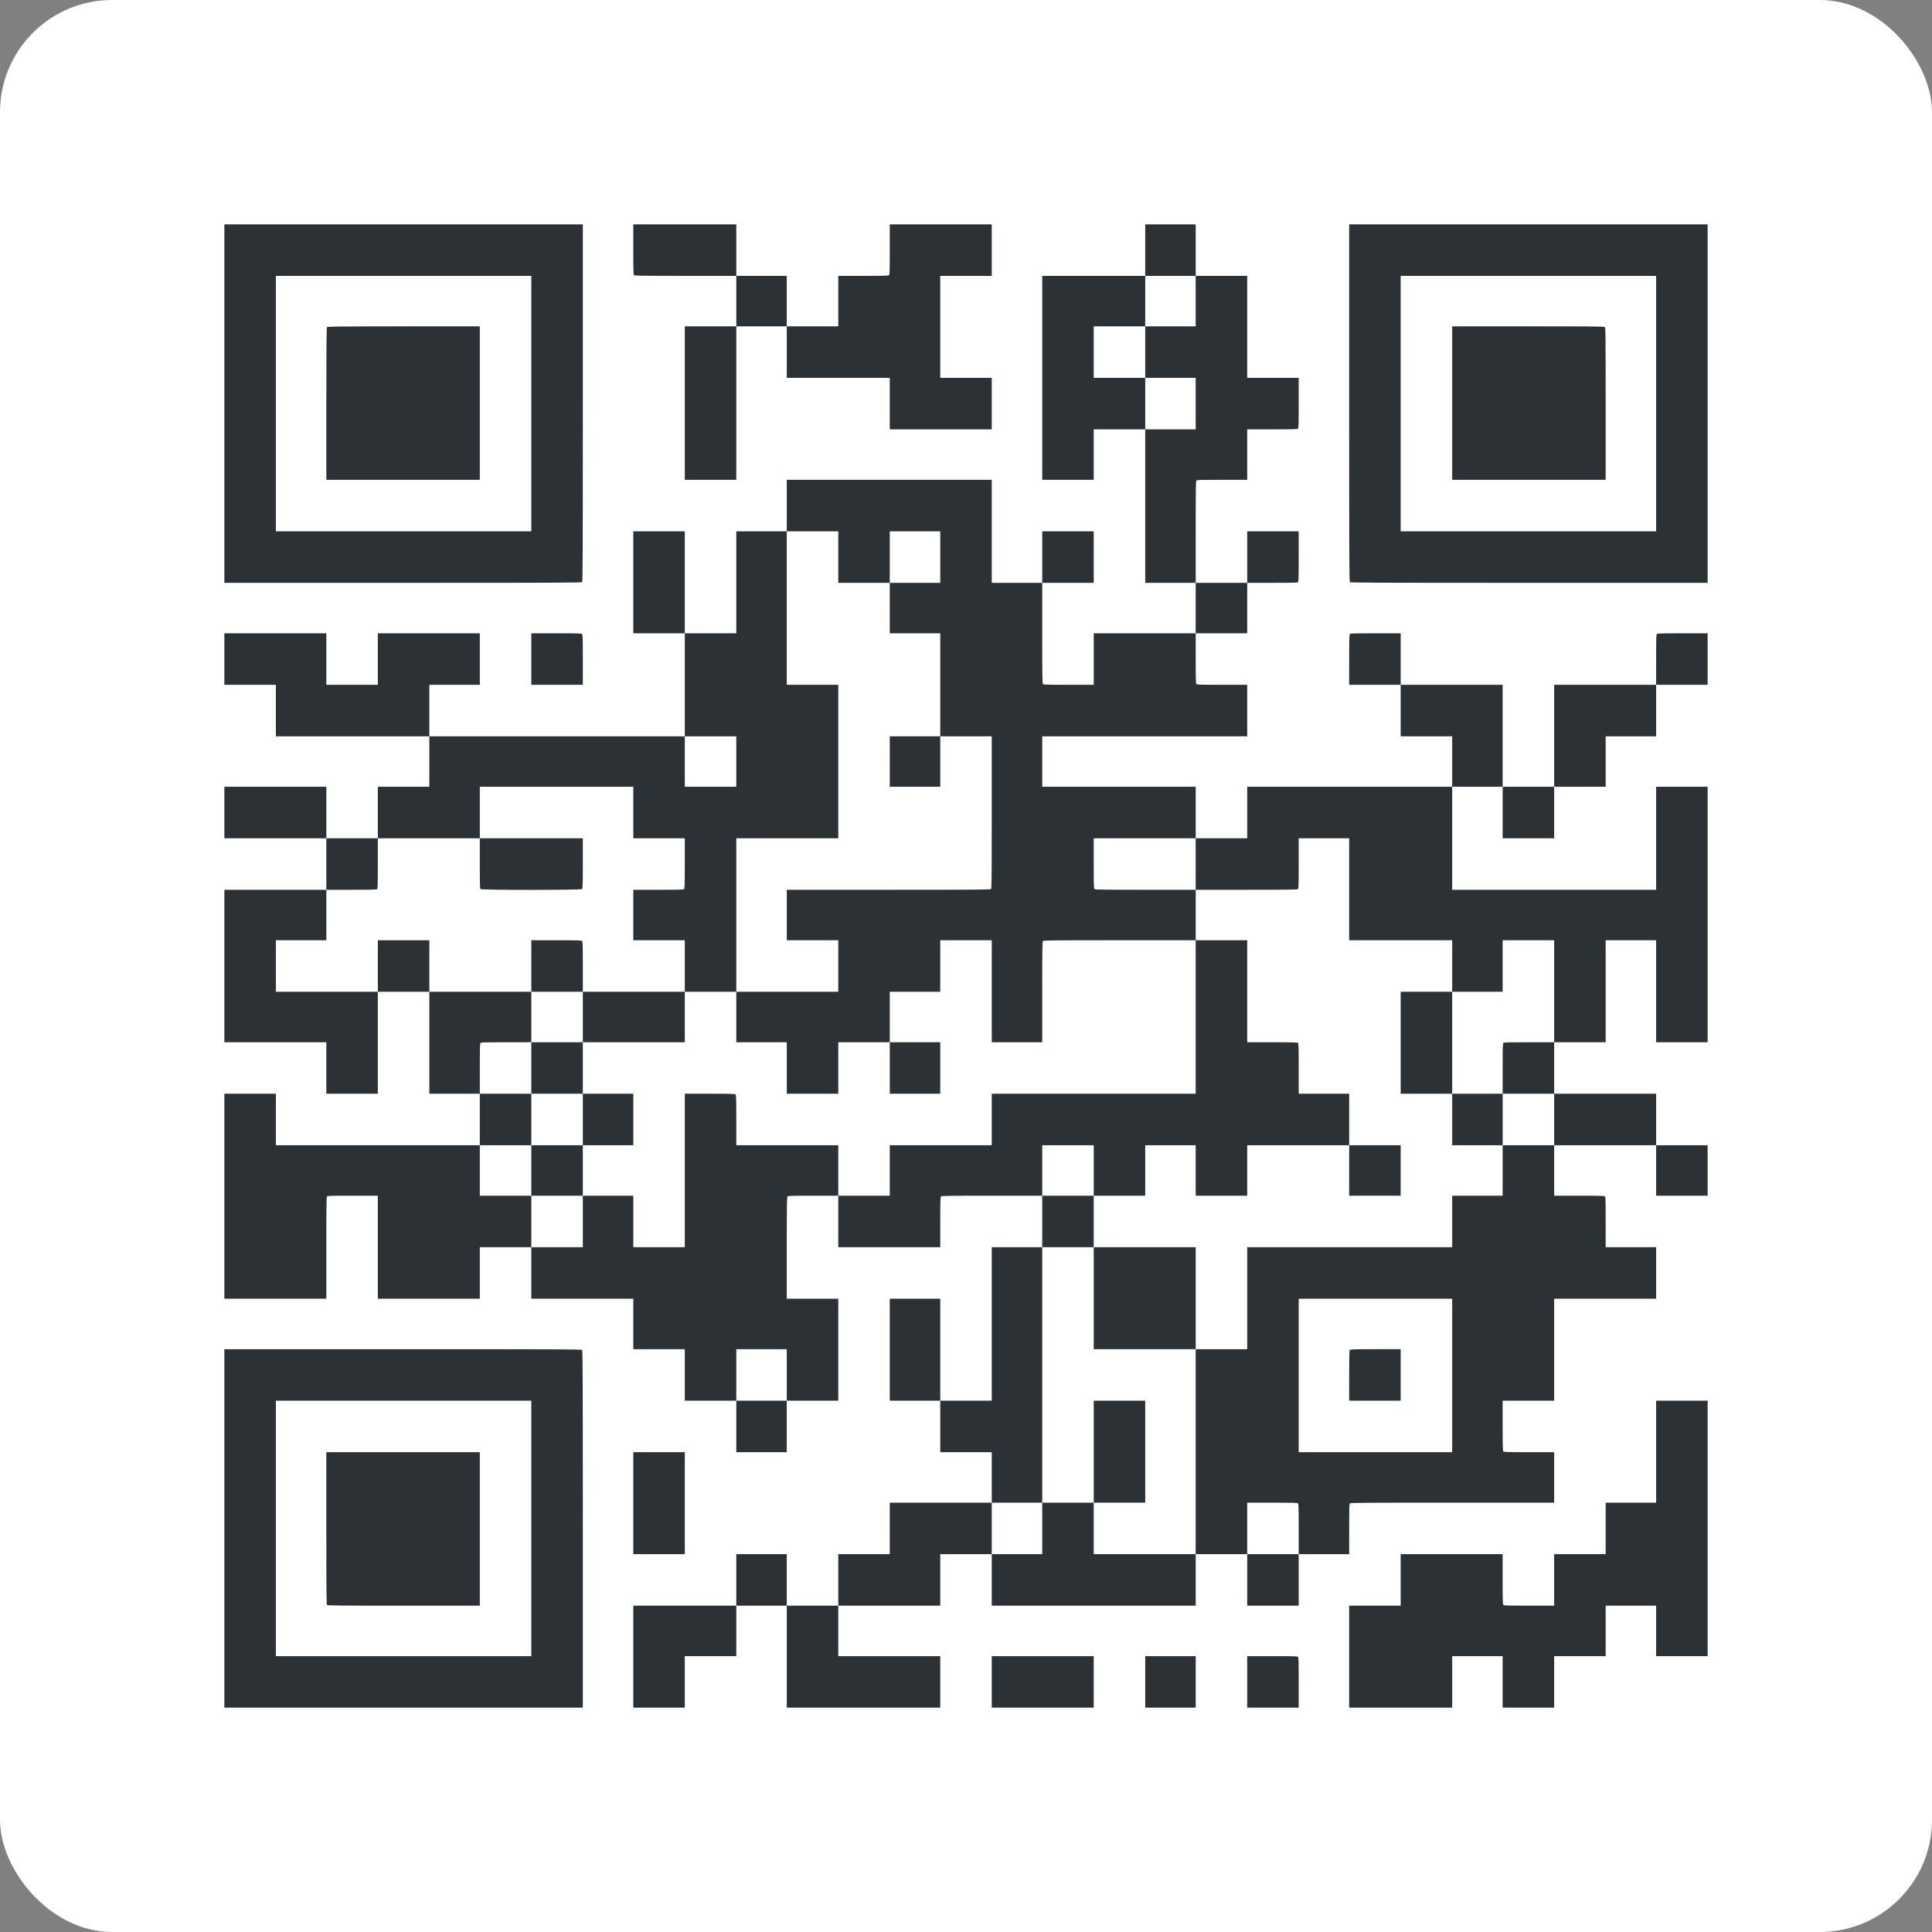 <svg width="310" height="310" viewBox="0 0 310 310" fill="none" xmlns="http://www.w3.org/2000/svg">
<rect x="0" y="0" width="310" height="310" fill="#808080" stroke="none"/>
<rect width="310" height="310" rx="17.995" fill="white"/>
<g clip-path="url(#clip0_427_2287)">
<path d="M36 64.76V93.519H64.643C89.352 93.519 93.293 93.502 93.401 93.403C93.5 93.295 93.517 89.354 93.517 64.644V36.002H64.758H36V64.76ZM85.253 64.76V85.255H64.758H44.264V64.76V44.266H64.758H85.253V64.76Z" fill="#2B3134"/>
<path d="M52.47 52.488C52.387 52.579 52.362 55.157 52.362 64.801V76.99H64.675H76.989V64.677V52.364H64.783C54.337 52.372 52.552 52.389 52.47 52.488Z" fill="#2B3134"/>
<path d="M101.615 40.018C101.615 43.381 101.632 44.05 101.731 44.15C101.83 44.249 103.045 44.265 109.995 44.265H118.143V48.315V52.364H114.011H109.879V64.677V76.99H114.011H118.143V64.677V52.364H122.192H126.242V56.496V60.628H134.506H142.769V64.76V68.892H150.951H159.132V64.76V60.628H155H150.868V52.447V44.265H155H159.132V40.133V36.001H150.951H142.769V40.018C142.769 43.381 142.753 44.05 142.654 44.15C142.555 44.249 141.885 44.265 138.522 44.265H134.506V48.315V52.364H130.374H126.242V48.315V44.265H122.192H118.143V40.133V36.001H109.879H101.615V40.018Z" fill="#2B3134"/>
<path d="M183.758 40.133V44.265H175.494H167.231V60.627V76.99H171.362H175.494V72.941V68.891H179.626H183.758V81.204V93.518H187.808H191.857V97.567V101.616H183.676H175.494V105.748V109.88H171.478C168.115 109.88 167.445 109.864 167.346 109.764C167.247 109.665 167.231 108.459 167.231 101.583V93.518H171.362H175.494V89.386V85.254H171.362H167.231V89.386V93.518H163.181H159.132V85.254V76.99H142.687H126.242V81.122V85.254H122.192H118.143V93.435V101.616H114.011H109.879V93.435V85.254H105.747H101.615V93.435V101.616H105.747H109.879V109.88V118.144H89.385H68.89V114.012V109.88H72.94H76.989V105.748V101.616H68.808H60.626V105.748V109.88H56.494H52.362V105.748V101.616H44.181H36V105.748V109.88H40.132H44.264V114.012V118.144H56.577H68.89V122.193V126.243H64.758H60.626V130.375V134.507H56.494H52.362V130.375V126.243H44.181H36V130.375V134.507H44.181H52.362V138.638V142.77H44.181H36V155.001V167.232H44.181H52.362V171.363V175.495H56.494H60.626V167.314V159.133H64.758H68.89V167.314V175.495H72.94H76.989V179.627V183.759H60.626H44.264V179.627V175.495H40.132H36V191.941V208.386H44.181H52.362V200.237C52.362 193.288 52.379 192.073 52.478 191.974C52.577 191.874 53.247 191.858 56.61 191.858H60.626V200.122V208.386H68.808H76.989V204.254V200.122H81.121H85.253V204.254V208.386H93.434H101.615V212.435V216.484H105.747H109.879V220.616V224.748H114.011H118.143V228.88V233.012H122.192H126.242V228.88V224.748H130.374H134.506V216.567V208.386H130.374H126.242V200.237C126.242 193.288 126.258 192.073 126.357 191.974C126.457 191.874 127.126 191.858 130.489 191.858H134.506V195.99V200.122H142.687H150.868V196.106C150.868 192.742 150.885 192.073 150.984 191.974C151.083 191.874 152.289 191.858 159.165 191.858H167.231V195.99V200.122H163.181H159.132V212.435V224.748H155H150.868V216.567V208.386H146.819H142.769V216.567V224.748H146.819H150.868V228.88V233.012H155H159.132V237.061V241.111H150.951H142.769V245.243V249.375H138.637H134.506V253.507V257.638H130.374H126.242V253.507V249.375H122.192H118.143V253.507V257.638H109.879H101.615V265.82V274.001H105.747H109.879V269.869V265.737H114.011H118.143V261.688V257.638H122.192H126.242V265.82V274.001H138.555H150.868V269.869V265.737H142.687H134.506V261.688V257.638H142.687H150.868V253.507V249.375H155H159.132V253.507V257.638H175.494H191.857V253.507V249.375H195.989H200.121V253.507V257.638H204.253H208.385V253.507V249.375H212.434H216.483V245.358C216.483 241.995 216.5 241.326 216.599 241.226C216.706 241.127 219.004 241.111 233.044 241.111H249.374V237.061V233.012H245.357C241.994 233.012 241.325 232.996 241.225 232.896C241.126 232.797 241.11 232.128 241.11 228.764V224.748H245.242H249.374V216.567V208.386H257.555H265.736V204.254V200.122H261.687H257.637V196.106C257.637 192.742 257.621 192.073 257.522 191.974C257.423 191.874 256.753 191.858 253.39 191.858H249.374V187.809V183.759H257.555H265.736V187.809V191.858H269.868H274V187.809V183.759H269.868H265.736V179.627V175.495H257.555H249.374V171.363V167.232H253.506H257.637V159.05V150.869H261.687H265.736V159.05V167.232H269.868H274V146.737V126.243H269.868H265.736V134.507V142.77H249.374H233.011V134.507V126.243H237.06H241.11V130.375V134.507H245.242H249.374V130.375V126.243H253.506H257.637V122.193V118.144H261.687H265.736V114.012V109.88H269.868H274V105.748V101.616H269.984C266.62 101.616 265.951 101.633 265.852 101.732C265.753 101.831 265.736 102.5 265.736 105.864V109.88H257.555H249.374V118.061V126.243H245.242H241.11V118.061V109.88H232.928H224.747V105.748V101.616H220.731C217.368 101.616 216.698 101.633 216.599 101.732C216.5 101.831 216.483 102.5 216.483 105.864V109.88H220.615H224.747V114.012V118.144H228.879H233.011V122.193V126.243H216.566H200.121V130.375V134.507H195.989H191.857V130.375V126.243H179.544H167.231V122.193V118.144H183.676H200.121V114.012V109.88H196.105C192.741 109.88 192.072 109.864 191.973 109.764C191.873 109.665 191.857 108.996 191.857 105.632V101.616H195.989H200.121V97.567V93.518H204.137C207.5 93.518 208.17 93.501 208.269 93.402C208.368 93.303 208.385 92.633 208.385 89.27V85.254H204.253H200.121V89.386V93.518H195.989H191.857V85.369C191.857 78.419 191.873 77.205 191.973 77.106C192.072 77.006 192.741 76.99 196.105 76.99H200.121V72.941V68.891H204.137C207.5 68.891 208.17 68.875 208.269 68.775C208.368 68.676 208.385 68.007 208.385 64.644V60.627H204.253H200.121V52.446V44.265H195.989H191.857V40.133V36.001H187.808H183.758V40.133ZM191.857 48.314V52.364H187.808H183.758V56.495V60.627H187.808H191.857V64.759V68.891H187.808H183.758V64.759V60.627H179.626H175.494V56.495V52.364H179.626H183.758V48.314V44.265H187.808H191.857V48.314ZM134.506 89.386V93.518H138.637H142.769V89.386V85.254H146.819H150.868V89.386V93.518H146.819H142.769V97.567V101.616H146.819H150.868V109.88V118.144H155H159.132V130.342C159.132 140.795 159.115 142.547 159.016 142.655C158.909 142.754 156.611 142.77 142.571 142.77H126.242V146.82V150.869H130.374H134.506V155.001V159.133H126.324H118.143V163.182V167.232H122.192H126.242V171.363V175.495H130.374H134.506V171.363V167.232H138.637H142.769V163.182V159.133H146.819H150.868V155.001V150.869H155H159.132V159.05V167.232H163.181H167.231V159.166C167.231 152.29 167.247 151.084 167.346 150.985C167.454 150.886 169.206 150.869 179.659 150.869H191.857V146.82V142.77H183.791C176.916 142.77 175.709 142.754 175.61 142.655C175.511 142.556 175.494 141.886 175.494 138.523V134.507H183.676H191.857V138.638V142.77H200.005C206.955 142.77 208.17 142.754 208.269 142.655C208.368 142.556 208.385 141.886 208.385 138.523V134.507H212.434H216.483V142.688V150.869H224.747H233.011V155.001V159.133H237.06H241.11V155.001V150.869H245.242H249.374V159.05V167.232H245.357C241.994 167.232 241.325 167.248 241.225 167.347C241.126 167.446 241.11 168.116 241.11 171.479V175.495H245.242H249.374V179.627V183.759H245.242H241.11V187.809V191.858H237.06H233.011V195.99V200.122H216.566H200.121V208.303V216.484H195.989H191.857V232.929V249.375H183.676H175.494V245.243V241.111H171.362H167.231V245.243V249.375H163.181H159.132V245.243V241.111H163.181H167.231V220.616V200.122H171.362H175.494V195.99V191.858H171.362H167.231V187.809V183.759H171.362H175.494V187.809V191.858H179.626H183.758V187.809V183.759H187.808H191.857V187.809V191.858H195.989H200.121V187.809V183.759H208.302H216.483V179.627V175.495H212.434H208.385V171.479C208.385 168.116 208.368 167.446 208.269 167.347C208.17 167.248 207.5 167.232 204.137 167.232H200.121V159.05V150.869H195.989H191.857V163.182V175.495H175.494H159.132V179.627V183.759H150.951H142.769V187.809V191.858H138.637H134.506V187.809V183.759H126.324H118.143V179.743C118.143 176.38 118.127 175.71 118.027 175.611C117.928 175.512 117.259 175.495 113.895 175.495H109.879V187.809V200.122H105.747H101.615V195.99V191.858H97.566H93.517V195.99V200.122H89.385H85.253V195.99V191.858H81.121H76.989V187.809V183.759H81.121H85.253V179.627V175.495H81.121H76.989V171.479C76.989 168.116 77.005 167.446 77.105 167.347C77.204 167.248 77.873 167.232 81.237 167.232H85.253V163.182V159.133H77.072H68.89V155.001V150.869H64.758H60.626V155.001V159.133H52.445H44.264V155.001V150.869H48.313H52.362V146.82V142.77H56.379C59.742 142.77 60.411 142.754 60.511 142.655C60.61 142.556 60.626 141.886 60.626 138.523V134.507H68.808H76.989V130.375V126.243H89.302H101.615V130.375V134.507H105.747H109.879V138.523C109.879 141.886 109.863 142.556 109.763 142.655C109.664 142.754 108.995 142.77 105.632 142.77H101.615V146.82V150.869H105.747H109.879V155.001V159.133H114.011H118.143V146.82V134.507H126.324H134.506V122.193V109.88H130.374H126.242V97.567V85.254H130.374H134.506V89.386ZM118.143 122.193V126.243H114.011H109.879V122.193V118.144H114.011H118.143V122.193ZM233.011 220.699V233.012H220.698H208.385V220.699V208.386H220.698H233.011V220.699ZM126.242 220.616V224.748H122.192H118.143V220.616V216.484H122.192H126.242V220.616ZM208.269 241.226C208.368 241.326 208.385 241.995 208.385 245.358V249.375H204.253H200.121V245.243V241.111H204.137C207.5 241.111 208.17 241.127 208.269 241.226Z" fill="#2B3134"/>
<path d="M142.771 122.193V126.242H146.82H150.869V122.193V118.144H146.82H142.771V122.193Z" fill="#2B3134"/>
<path d="M76.988 138.524C76.988 141.887 77.005 142.557 77.104 142.656C77.286 142.83 93.219 142.83 93.4 142.656C93.499 142.557 93.516 141.887 93.516 138.524V134.508H85.252H76.988V138.524Z" fill="#2B3134"/>
<path d="M85.254 155V159.132H89.386H93.518V163.182V167.231H89.386H85.254V171.363V175.495H89.386H93.518V179.627V183.759H89.386H85.254V187.808V191.857H89.386H93.518V187.808V183.759H97.567H101.616V179.627V175.495H97.567H93.518V171.363V167.231H101.699H109.88V163.182V159.132H101.699H93.518V155.116C93.518 151.753 93.501 151.083 93.402 150.984C93.303 150.885 92.634 150.869 89.27 150.869H85.254V155Z" fill="#2B3134"/>
<path d="M224.748 167.314V175.495H228.88H233.012V179.627V183.759H237.061H241.111V179.627V175.495H237.061H233.012V167.314V159.132H228.88H224.748V167.314Z" fill="#2B3134"/>
<path d="M142.771 171.363V175.495H146.82H150.869V171.363V167.231H146.82H142.771V171.363Z" fill="#2B3134"/>
<path d="M216.482 187.808V191.857H220.614H224.746V187.808V183.759H220.614H216.482V187.808Z" fill="#2B3134"/>
<path d="M175.494 208.303V216.484H183.675H191.857V208.303V200.122H183.675H175.494V208.303Z" fill="#2B3134"/>
<path d="M175.494 232.93V241.111H179.626H183.758V232.93V224.749H179.626H175.494V232.93Z" fill="#2B3134"/>
<path d="M216.59 216.607C216.507 216.698 216.482 217.64 216.482 220.739V224.747H220.614H224.746V220.615V216.483H220.722C217.342 216.491 216.672 216.508 216.59 216.607Z" fill="#2B3134"/>
<path d="M216.482 64.644C216.482 89.354 216.499 93.295 216.598 93.403C216.706 93.502 220.647 93.519 245.356 93.519H273.999V64.76V36.002H245.241H216.482V64.644ZM265.735 64.76V85.255H245.241H224.746V64.76V44.266H245.241H265.735V64.76Z" fill="#2B3134"/>
<path d="M233.011 64.677V76.99H245.324H257.637V64.793C257.637 54.339 257.621 52.587 257.521 52.48C257.414 52.38 255.662 52.364 245.208 52.364H233.011V64.677Z" fill="#2B3134"/>
<path d="M85.254 105.748V109.88H89.386H93.518V105.864C93.518 102.5 93.501 101.831 93.402 101.732C93.303 101.633 92.634 101.616 89.27 101.616H85.254V105.748Z" fill="#2B3134"/>
<path d="M36 245.243V274.001H64.758H93.517V245.358C93.517 220.649 93.5 216.707 93.401 216.6C93.293 216.501 89.352 216.484 64.643 216.484H36V245.243ZM85.253 245.243V265.737H64.758H44.264V245.243V224.748H64.758H85.253V245.243Z" fill="#2B3134"/>
<path d="M52.362 245.211C52.362 255.665 52.379 257.417 52.478 257.524C52.585 257.623 54.337 257.64 64.791 257.64H76.989V245.326V233.013H64.675H52.362V245.211Z" fill="#2B3134"/>
<path d="M265.735 232.929V241.111H261.686H257.637V245.243V249.375H253.505H249.373V253.507V257.638H245.356C241.993 257.638 241.324 257.622 241.225 257.523C241.125 257.424 241.109 256.754 241.109 253.391V249.375H232.928H224.746V253.507V257.638H220.614H216.482V265.82V274.001H224.746H233.01V269.869V265.737H237.06H241.109V269.869V274.001H245.241H249.373V269.869V265.737H253.505H257.637V261.688V257.638H261.686H265.735V261.688V265.737H269.867H273.999V245.243V224.748H269.867H265.735V232.929Z" fill="#2B3134"/>
<path d="M101.615 241.193V249.374H105.747H109.879V241.193V233.012H105.747H101.615V241.193Z" fill="#2B3134"/>
<path d="M159.132 269.869V274.001H167.313H175.494V269.869V265.737H167.313H159.132V269.869Z" fill="#2B3134"/>
<path d="M183.759 269.869V274.001H187.808H191.857V269.869V265.737H187.808H183.759V269.869Z" fill="#2B3134"/>
<path d="M200.121 269.869V274.001H204.253H208.385V269.985C208.385 266.621 208.368 265.952 208.269 265.853C208.17 265.754 207.501 265.737 204.137 265.737H200.121V269.869Z" fill="#2B3134"/>
</g>
<defs>
<clipPath id="clip0_427_2287">
<rect width="238" height="238" fill="white" transform="translate(36 36)"/>
</clipPath>
</defs>
</svg>
